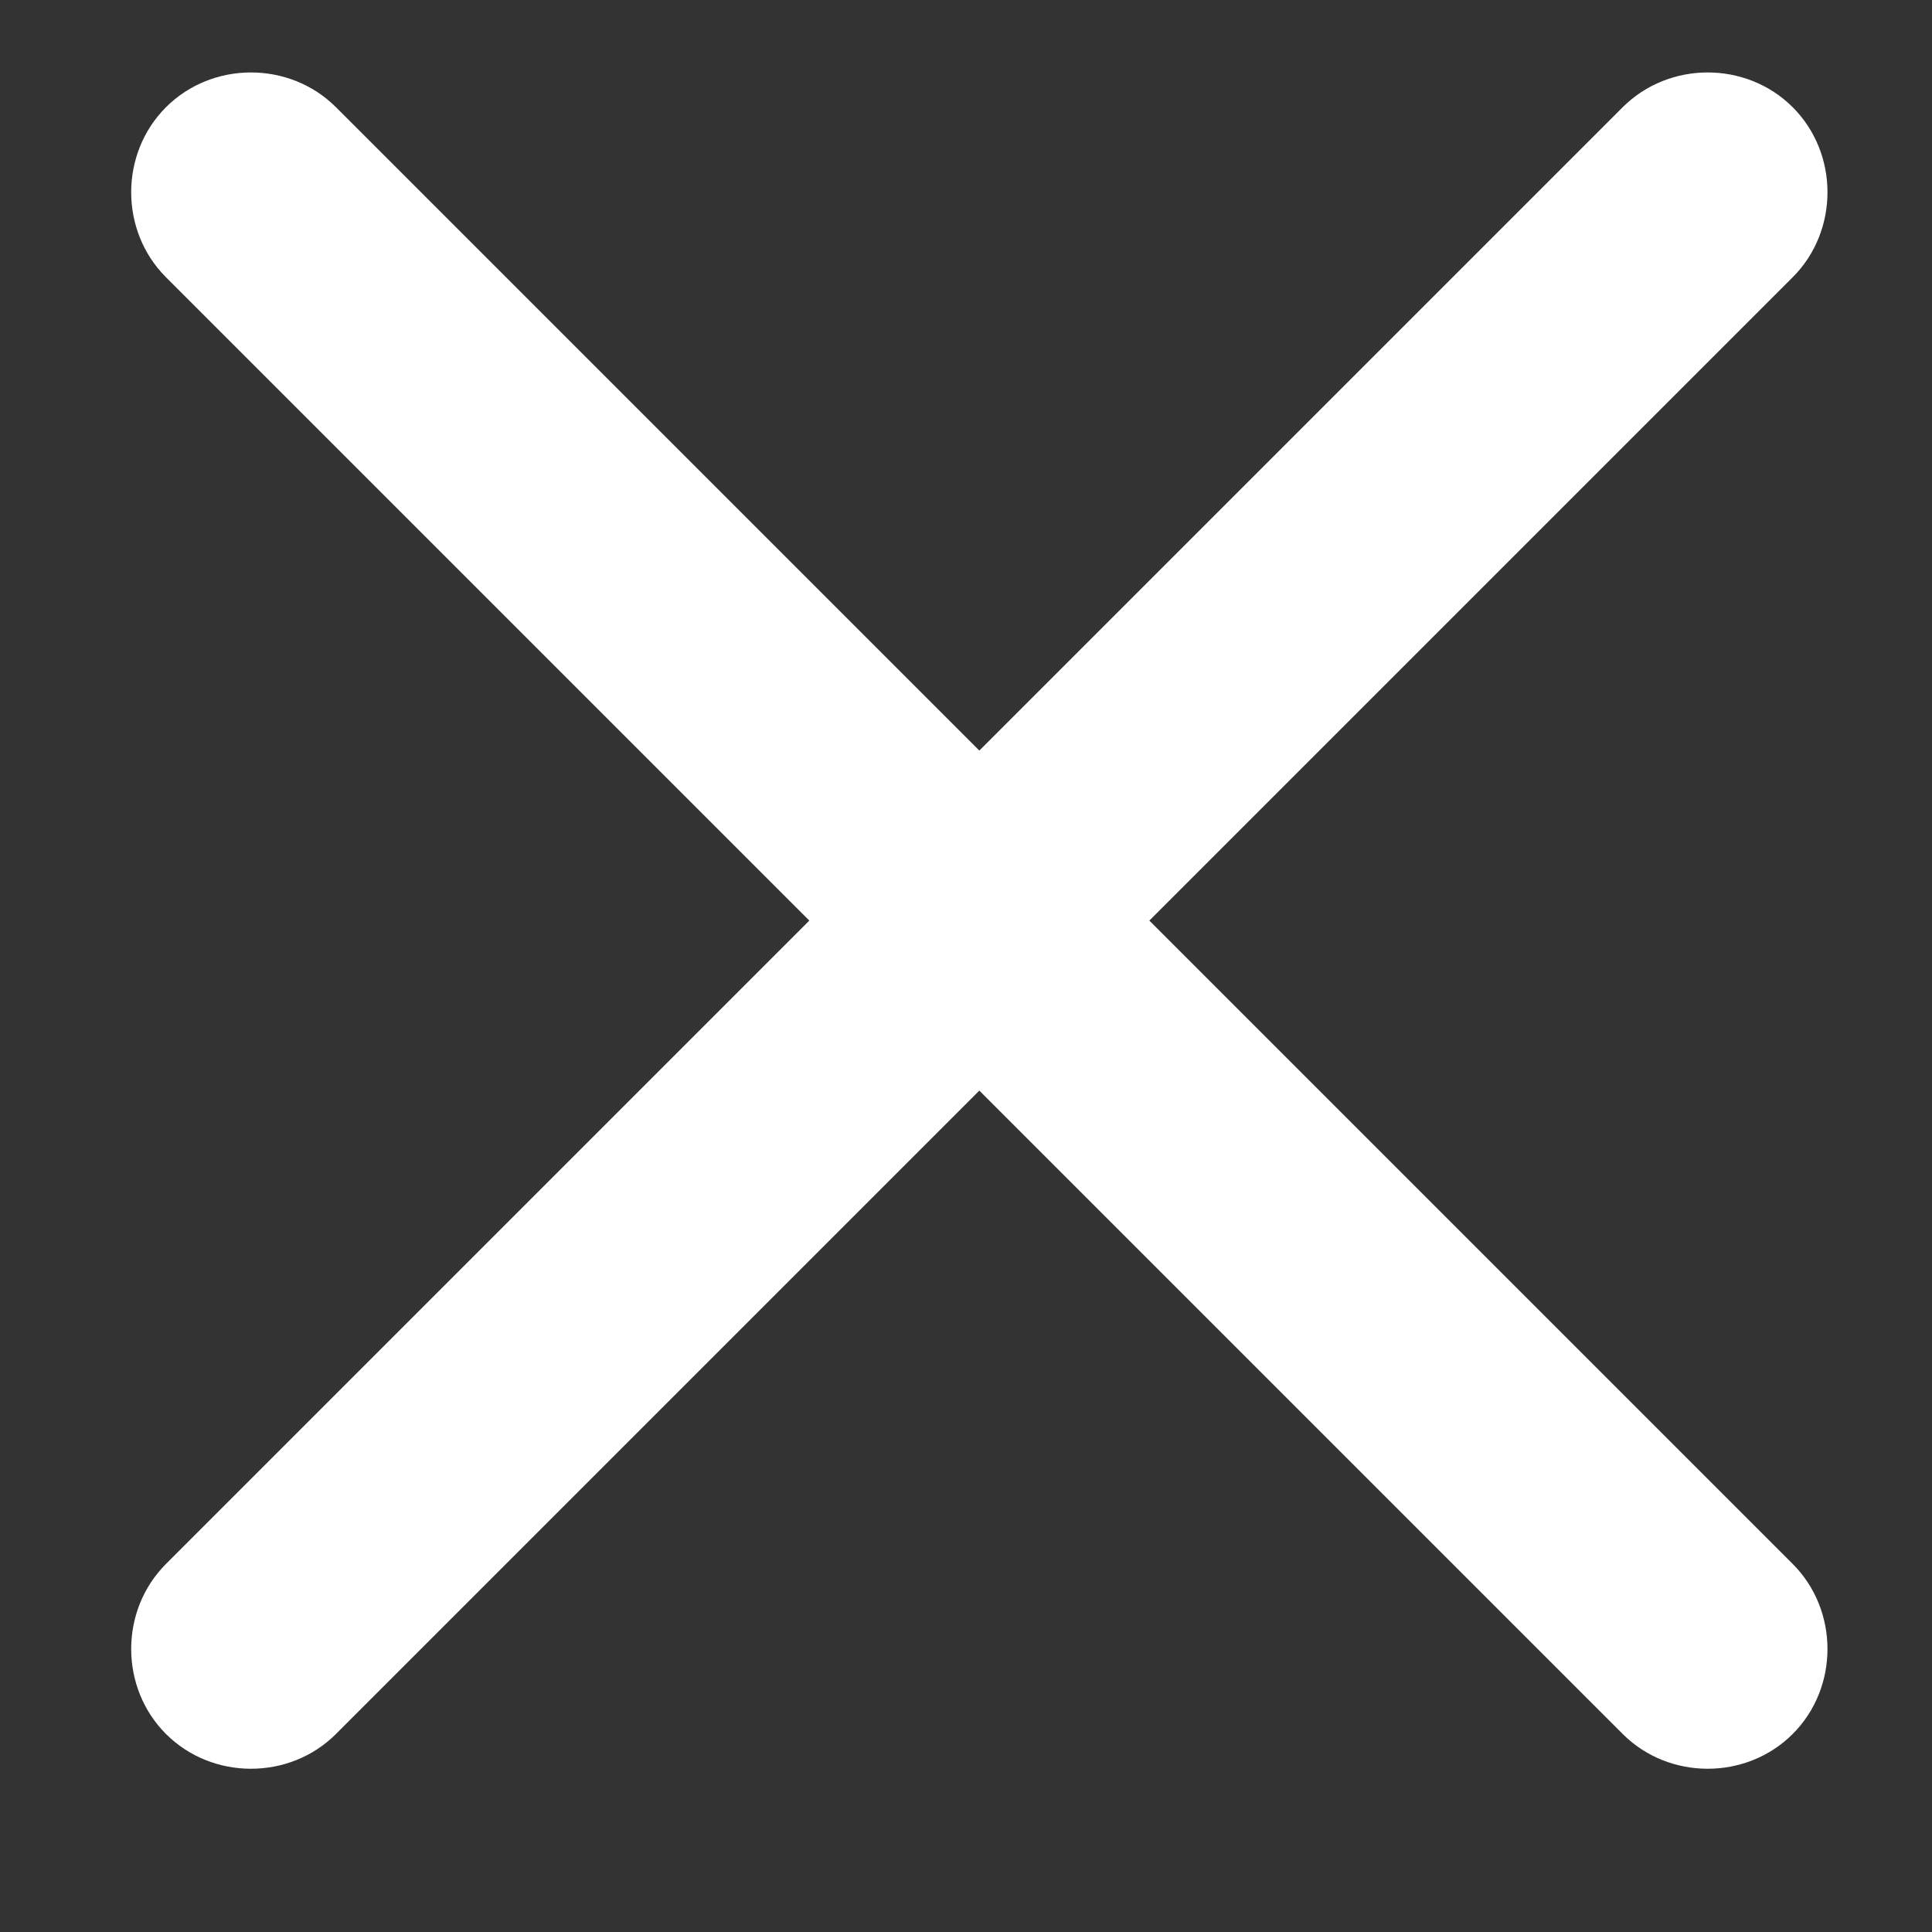 <svg width="10" height="10" viewBox="0 0 10 10" fill="none" xmlns="http://www.w3.org/2000/svg">
<rect x="0" y="0" width="10" height="10" fill="#333333" stroke="none"/>
<path d="M8.839 9.155C8.679 9.155 8.519 9.095 8.399 8.975L5.069 5.645L1.739 8.975C1.499 9.215 1.099 9.215 0.859 8.975C0.619 8.735 0.619 8.335 0.859 8.095L4.189 4.765L0.859 1.435C0.619 1.195 0.619 0.795 0.859 0.555C1.099 0.315 1.499 0.315 1.739 0.555L5.069 3.885L8.399 0.555C8.639 0.315 9.039 0.315 9.279 0.555C9.519 0.795 9.519 1.195 9.279 1.435L5.949 4.765L9.279 8.095C9.519 8.335 9.519 8.735 9.279 8.975C9.159 9.095 8.999 9.155 8.839 9.155Z" fill="white"/>
</svg>
